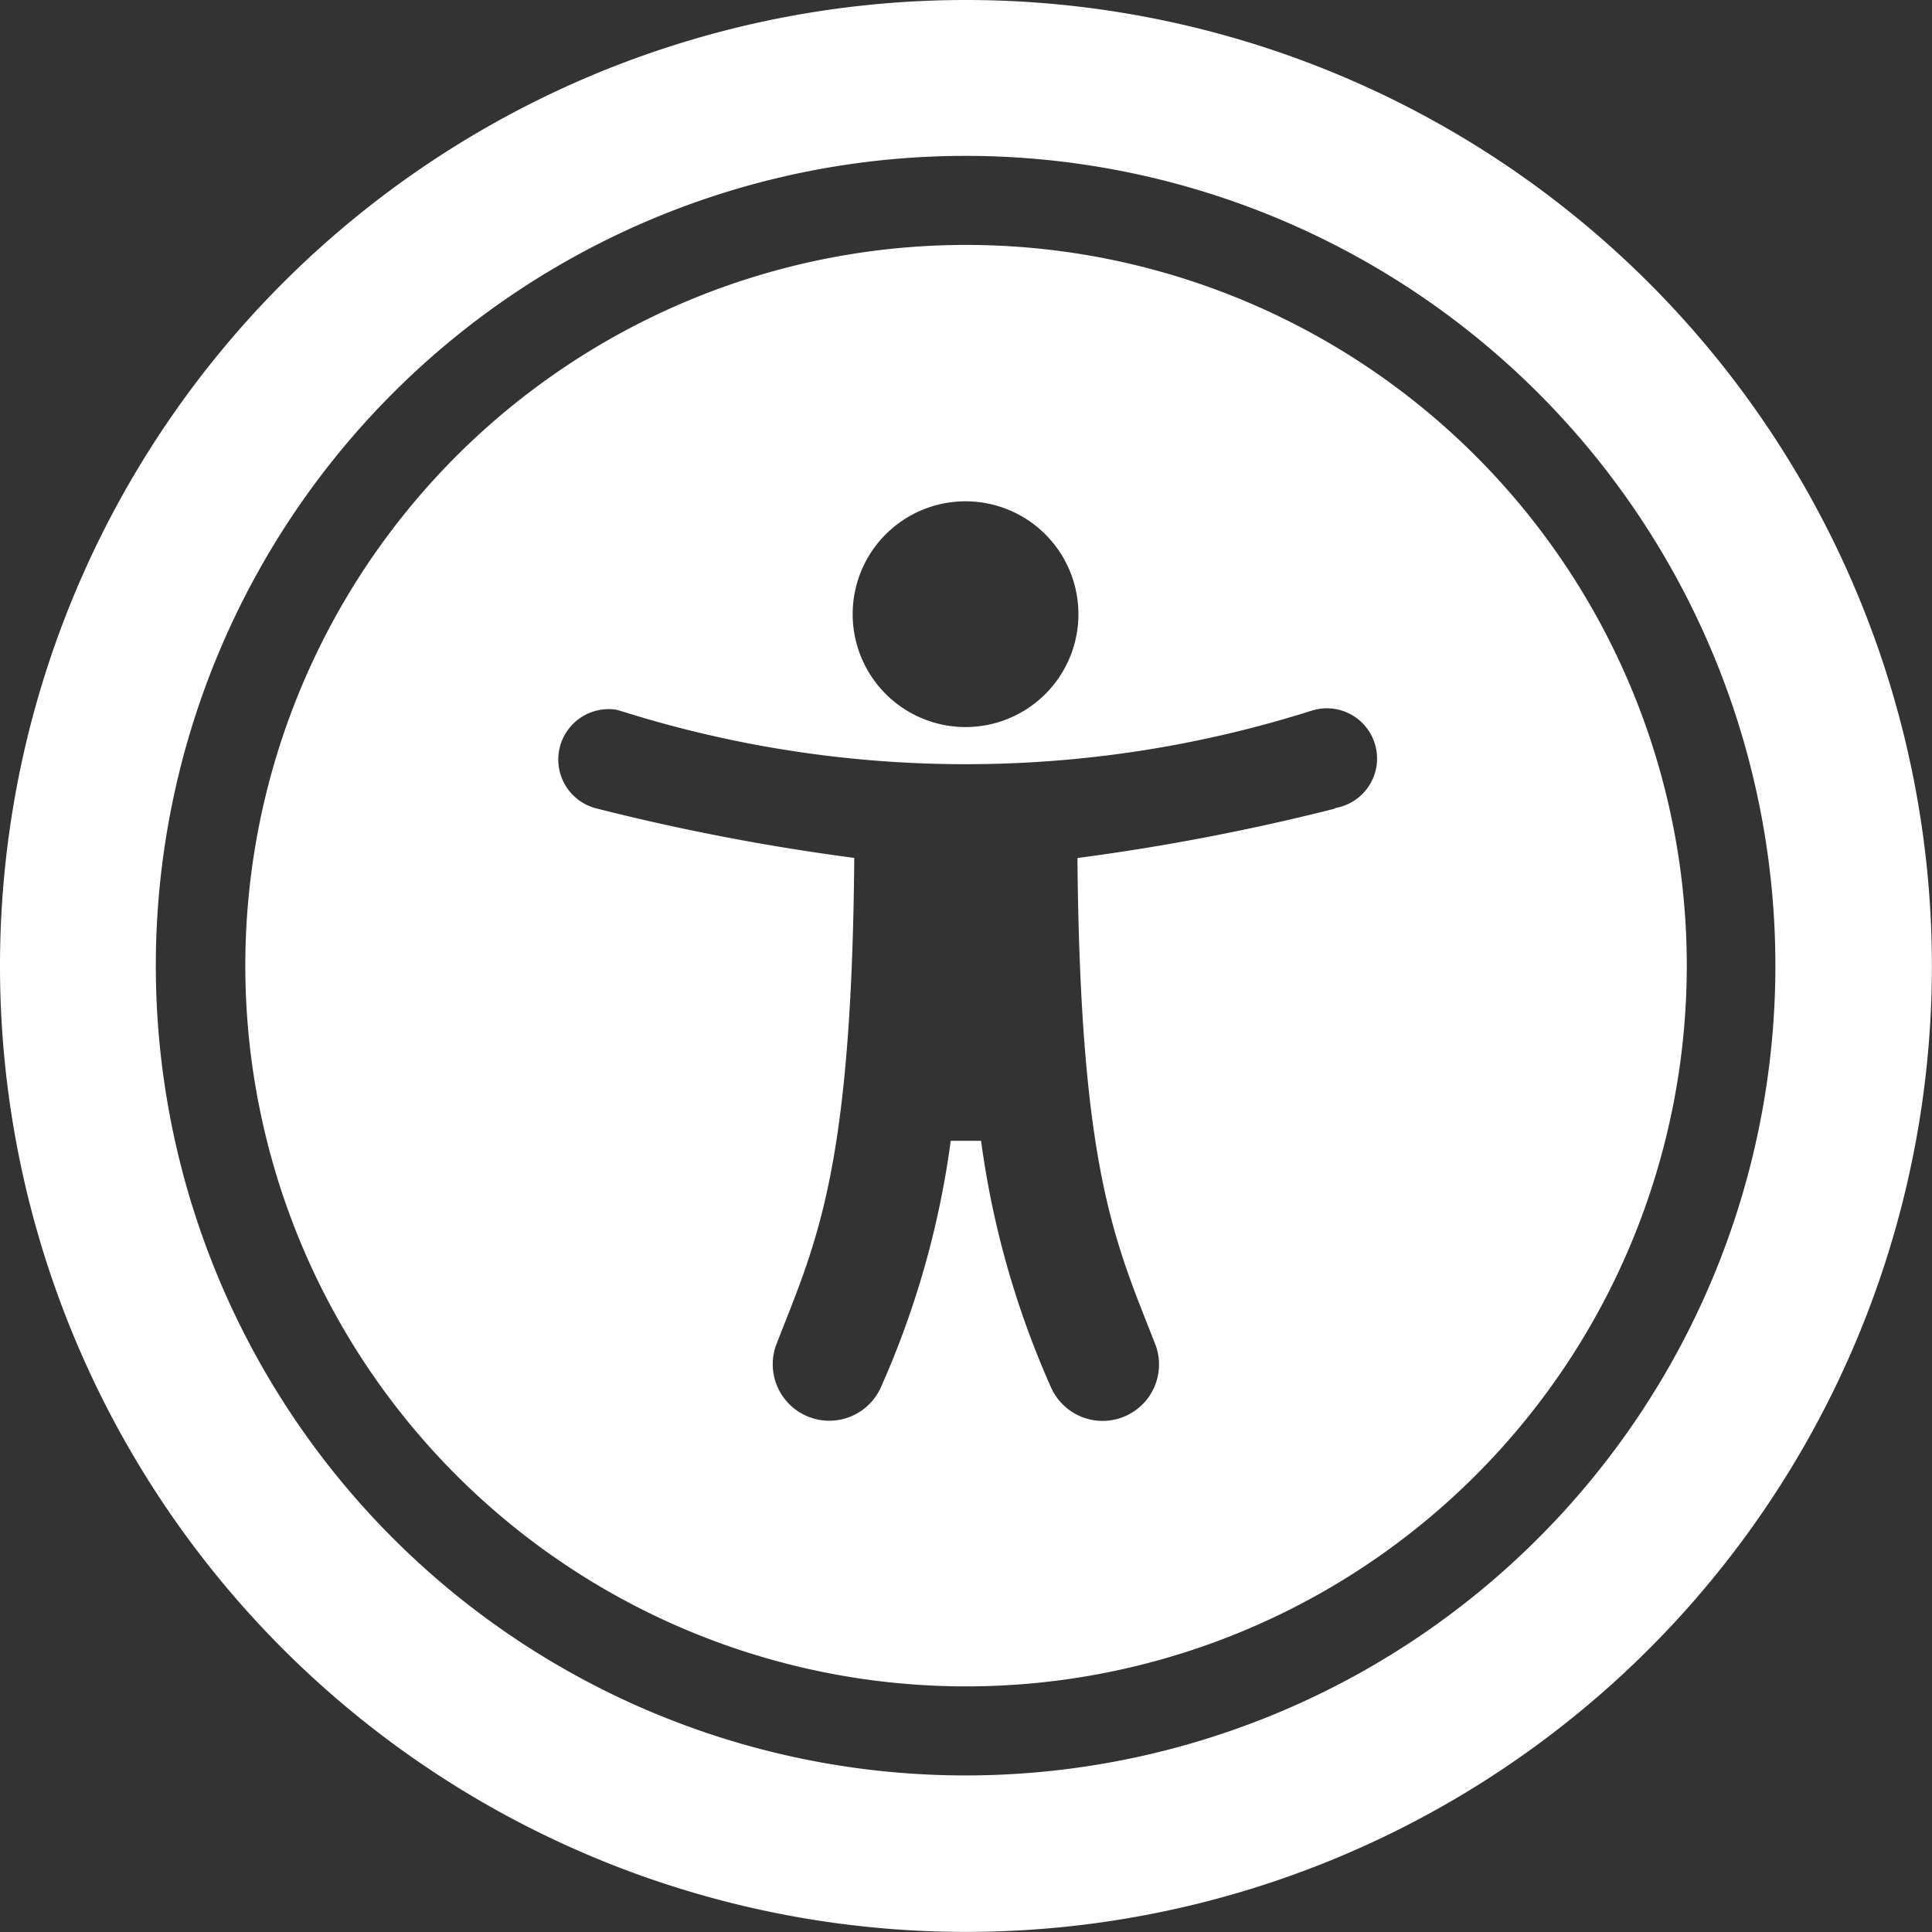 <svg xmlns="http://www.w3.org/2000/svg" viewBox="0 0 19.547 19.547">
    <rect x="0" y="0" width="19.547" height="19.547" fill="#333333" stroke="none"/>
    <path fill="white" d="M9.773 1.577a8.193 8.193 0 1 1-.007 0h.007m0-1.577a9.773 9.773 0 1 0 9.773 9.775A9.774 9.774 0 0 0 9.773 0m0 2.478a7.292 7.292 0 1 0 7.293 7.292 7.291 7.291 0 0 0-7.293-7.292m0 2.594a1.142 1.142 0 1 1-1.146 1.14 1.141 1.141 0 0 1 1.146-1.14m3.734 3.109a22.6 22.6 0 0 1-2.606.5c.028 3.205.391 3.9.794 4.937a.571.571 0 0 1-1.063.415 9.091 9.091 0 0 1-.706-2.491h-.307a9.081 9.081 0 0 1-.705 2.49.572.572 0 0 1-1.065-.415c.4-1.032.768-1.729.794-4.937a22.6 22.6 0 0 1-2.606-.5.51.51 0 0 1 .195-1l.039.01a11.577 11.577 0 0 0 7 0 .508.508 0 1 1 .273.978l-.039.009Z"/>
</svg>